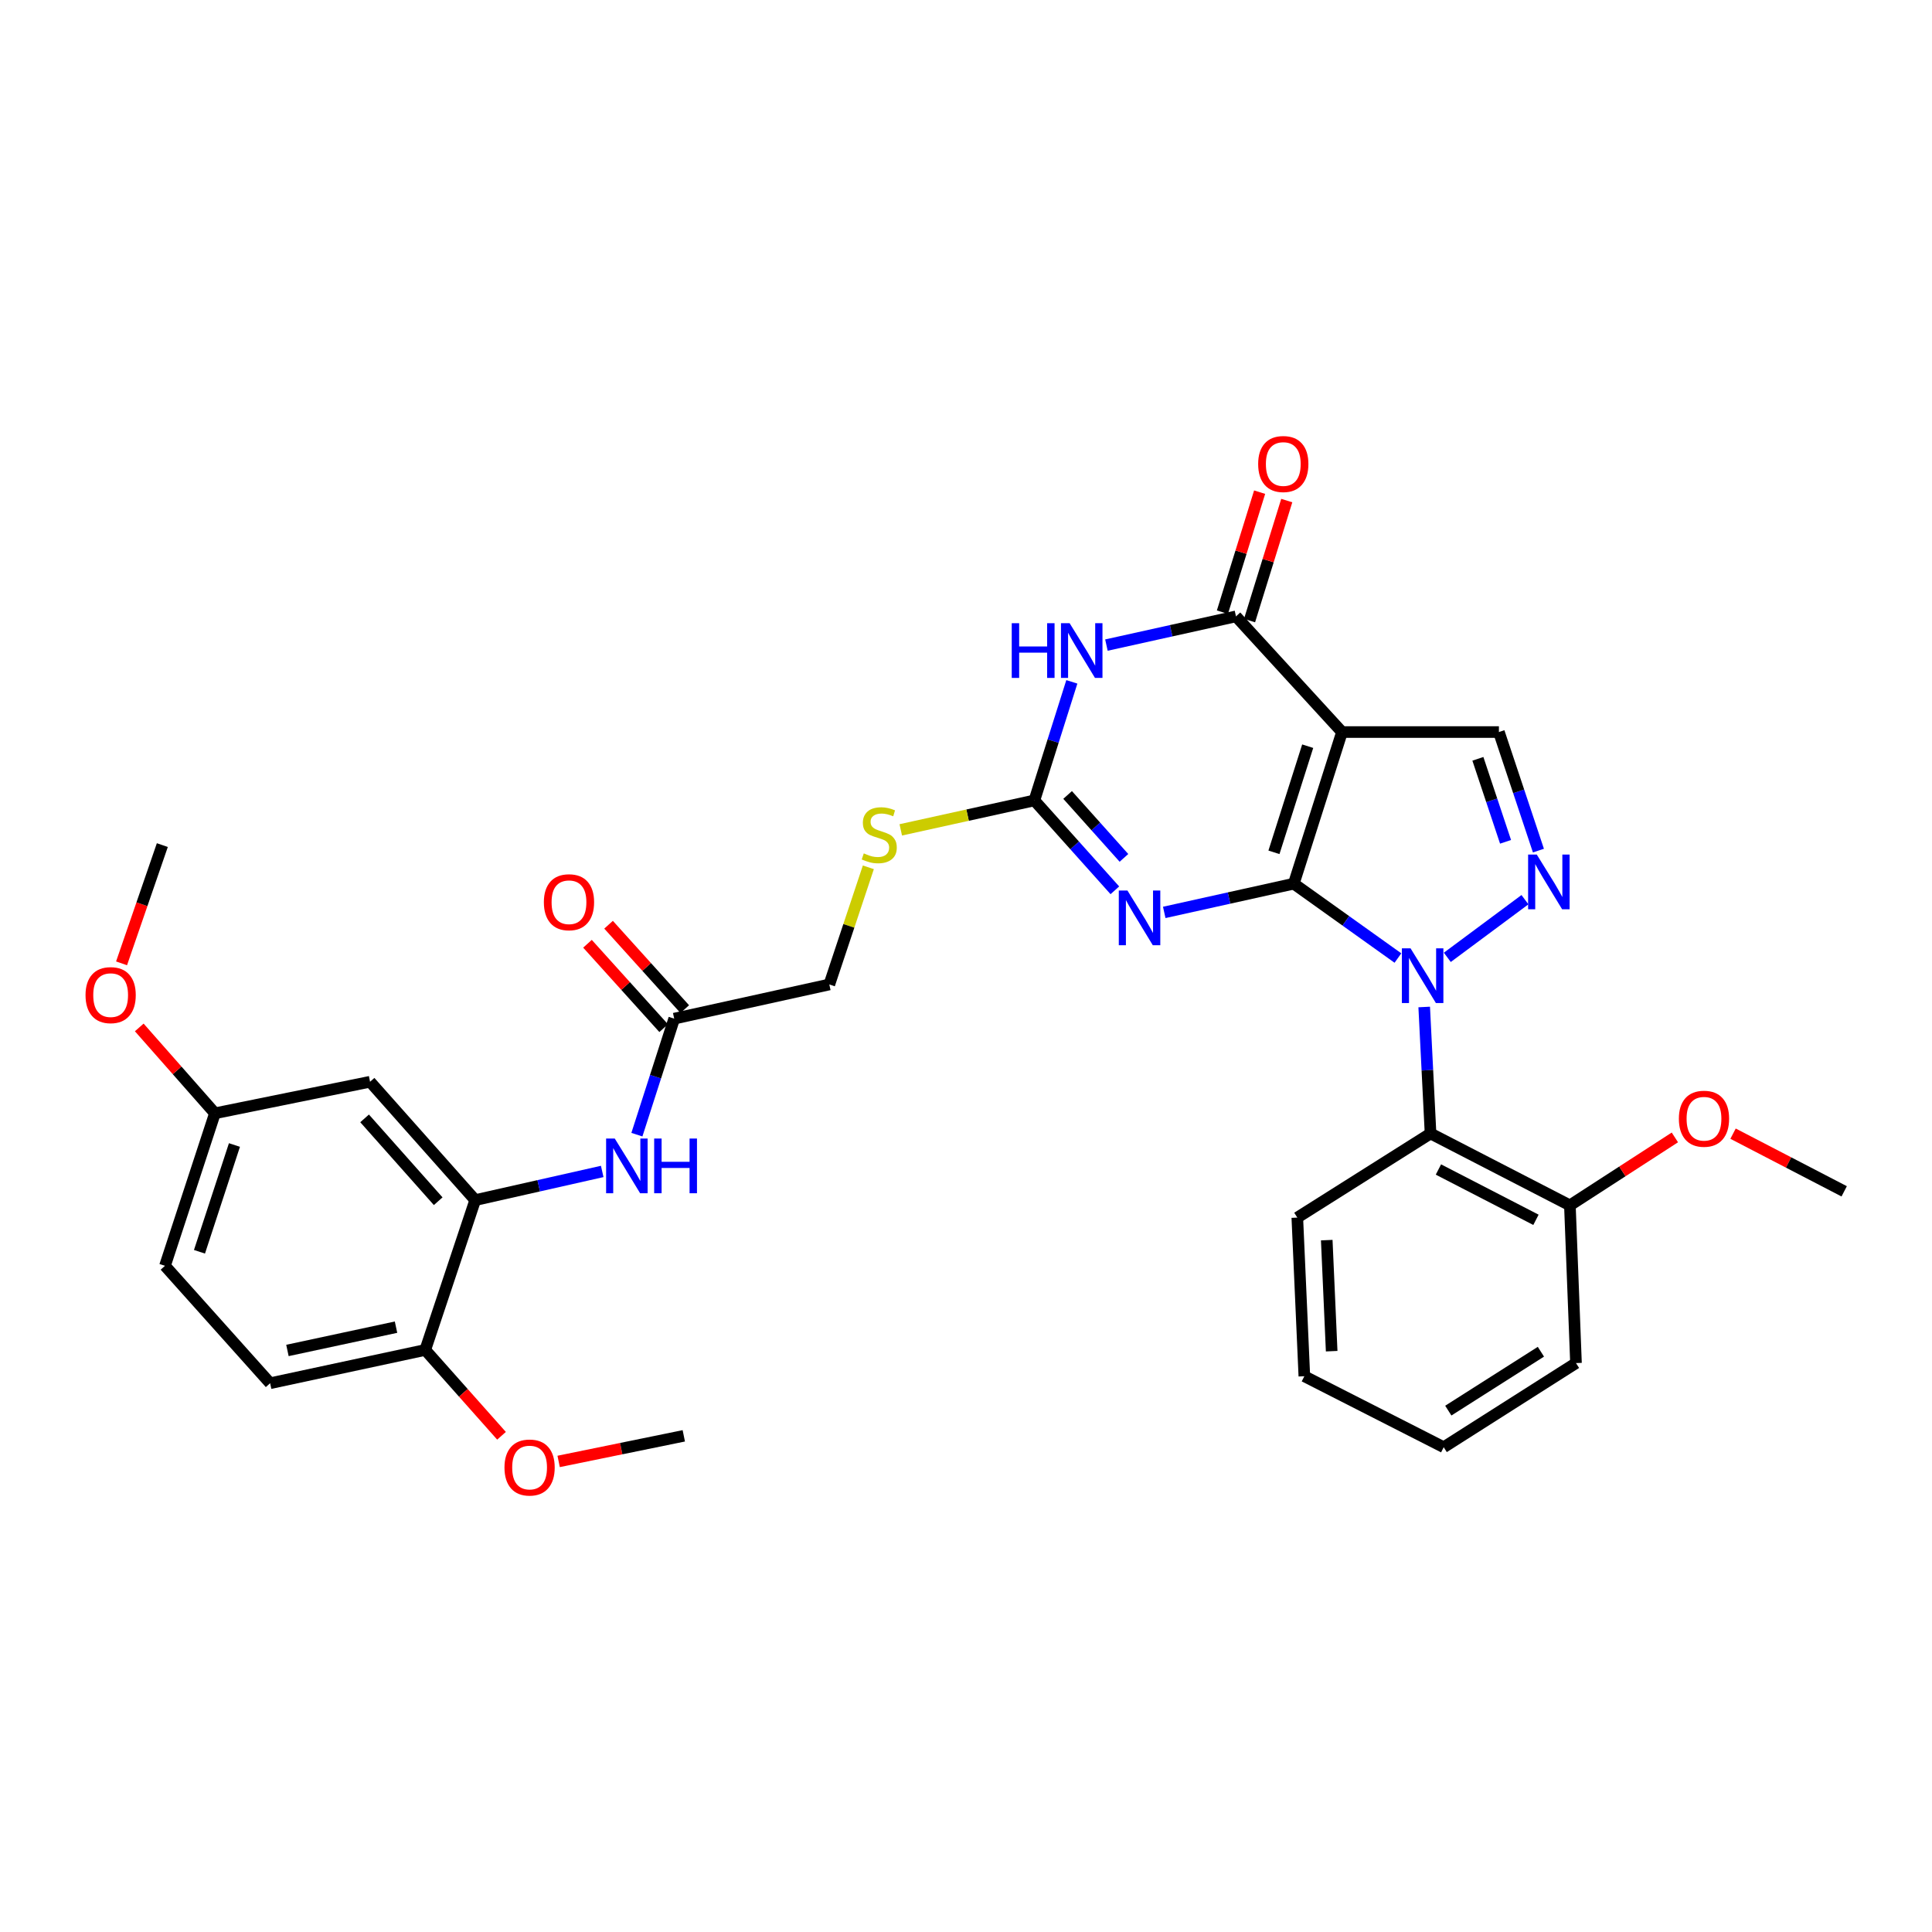 <?xml version='1.0' encoding='iso-8859-1'?>
<svg version='1.1' baseProfile='full'
              xmlns='http://www.w3.org/2000/svg'
                      xmlns:rdkit='http://www.rdkit.org/xml'
                      xmlns:xlink='http://www.w3.org/1999/xlink'
                  xml:space='preserve'
width='1000px' height='1000px' viewBox='0 0 1000 1000'>
<!-- END OF HEADER -->
<rect style='opacity:1.0;fill:#FFFFFF;stroke:none' width='1000' height='1000' x='0' y='0'> </rect>
<path class='bond-0' d='M 669.662,457.387 L 696.614,476.633' style='fill:none;fill-rule:evenodd;stroke:#000000;stroke-width:6px;stroke-linecap:butt;stroke-linejoin:miter;stroke-opacity:1' />
<path class='bond-0' d='M 696.614,476.633 L 723.565,495.879' style='fill:none;fill-rule:evenodd;stroke:#0000FF;stroke-width:6px;stroke-linecap:butt;stroke-linejoin:miter;stroke-opacity:1' />
<path class='bond-1' d='M 669.662,457.387 L 694.618,378.908' style='fill:none;fill-rule:evenodd;stroke:#000000;stroke-width:6px;stroke-linecap:butt;stroke-linejoin:miter;stroke-opacity:1' />
<path class='bond-1' d='M 659.393,441.159 L 676.862,386.224' style='fill:none;fill-rule:evenodd;stroke:#000000;stroke-width:6px;stroke-linecap:butt;stroke-linejoin:miter;stroke-opacity:1' />
<path class='bond-2' d='M 669.662,457.387 L 636.137,464.824' style='fill:none;fill-rule:evenodd;stroke:#000000;stroke-width:6px;stroke-linecap:butt;stroke-linejoin:miter;stroke-opacity:1' />
<path class='bond-2' d='M 636.137,464.824 L 602.612,472.261' style='fill:none;fill-rule:evenodd;stroke:#0000FF;stroke-width:6px;stroke-linecap:butt;stroke-linejoin:miter;stroke-opacity:1' />
<path class='bond-4' d='M 749.128,495.523 L 789.312,465.674' style='fill:none;fill-rule:evenodd;stroke:#0000FF;stroke-width:6px;stroke-linecap:butt;stroke-linejoin:miter;stroke-opacity:1' />
<path class='bond-8' d='M 737.165,521.216 L 738.806,553.95' style='fill:none;fill-rule:evenodd;stroke:#0000FF;stroke-width:6px;stroke-linecap:butt;stroke-linejoin:miter;stroke-opacity:1' />
<path class='bond-8' d='M 738.806,553.95 L 740.446,586.685' style='fill:none;fill-rule:evenodd;stroke:#000000;stroke-width:6px;stroke-linecap:butt;stroke-linejoin:miter;stroke-opacity:1' />
<path class='bond-5' d='M 694.618,378.908 L 639.74,319.038' style='fill:none;fill-rule:evenodd;stroke:#000000;stroke-width:6px;stroke-linecap:butt;stroke-linejoin:miter;stroke-opacity:1' />
<path class='bond-7' d='M 694.618,378.908 L 775.834,378.908' style='fill:none;fill-rule:evenodd;stroke:#000000;stroke-width:6px;stroke-linecap:butt;stroke-linejoin:miter;stroke-opacity:1' />
<path class='bond-6' d='M 577.047,460.823 L 556.218,437.559' style='fill:none;fill-rule:evenodd;stroke:#0000FF;stroke-width:6px;stroke-linecap:butt;stroke-linejoin:miter;stroke-opacity:1' />
<path class='bond-6' d='M 556.218,437.559 L 535.39,414.296' style='fill:none;fill-rule:evenodd;stroke:#000000;stroke-width:6px;stroke-linecap:butt;stroke-linejoin:miter;stroke-opacity:1' />
<path class='bond-6' d='M 581.753,444.036 L 567.173,427.751' style='fill:none;fill-rule:evenodd;stroke:#0000FF;stroke-width:6px;stroke-linecap:butt;stroke-linejoin:miter;stroke-opacity:1' />
<path class='bond-6' d='M 567.173,427.751 L 552.593,411.467' style='fill:none;fill-rule:evenodd;stroke:#000000;stroke-width:6px;stroke-linecap:butt;stroke-linejoin:miter;stroke-opacity:1' />
<path class='bond-3' d='M 554.78,352.926 L 545.085,383.611' style='fill:none;fill-rule:evenodd;stroke:#0000FF;stroke-width:6px;stroke-linecap:butt;stroke-linejoin:miter;stroke-opacity:1' />
<path class='bond-3' d='M 545.085,383.611 L 535.39,414.296' style='fill:none;fill-rule:evenodd;stroke:#000000;stroke-width:6px;stroke-linecap:butt;stroke-linejoin:miter;stroke-opacity:1' />
<path class='bond-33' d='M 572.681,333.899 L 606.21,326.468' style='fill:none;fill-rule:evenodd;stroke:#0000FF;stroke-width:6px;stroke-linecap:butt;stroke-linejoin:miter;stroke-opacity:1' />
<path class='bond-33' d='M 606.21,326.468 L 639.74,319.038' style='fill:none;fill-rule:evenodd;stroke:#000000;stroke-width:6px;stroke-linecap:butt;stroke-linejoin:miter;stroke-opacity:1' />
<path class='bond-32' d='M 796.288,440.276 L 786.061,409.592' style='fill:none;fill-rule:evenodd;stroke:#0000FF;stroke-width:6px;stroke-linecap:butt;stroke-linejoin:miter;stroke-opacity:1' />
<path class='bond-32' d='M 786.061,409.592 L 775.834,378.908' style='fill:none;fill-rule:evenodd;stroke:#000000;stroke-width:6px;stroke-linecap:butt;stroke-linejoin:miter;stroke-opacity:1' />
<path class='bond-32' d='M 779.27,435.72 L 772.111,414.241' style='fill:none;fill-rule:evenodd;stroke:#0000FF;stroke-width:6px;stroke-linecap:butt;stroke-linejoin:miter;stroke-opacity:1' />
<path class='bond-32' d='M 772.111,414.241 L 764.952,392.763' style='fill:none;fill-rule:evenodd;stroke:#000000;stroke-width:6px;stroke-linecap:butt;stroke-linejoin:miter;stroke-opacity:1' />
<path class='bond-14' d='M 646.762,321.216 L 656.394,290.157' style='fill:none;fill-rule:evenodd;stroke:#000000;stroke-width:6px;stroke-linecap:butt;stroke-linejoin:miter;stroke-opacity:1' />
<path class='bond-14' d='M 656.394,290.157 L 666.026,259.098' style='fill:none;fill-rule:evenodd;stroke:#FF0000;stroke-width:6px;stroke-linecap:butt;stroke-linejoin:miter;stroke-opacity:1' />
<path class='bond-14' d='M 632.717,316.86 L 642.35,285.801' style='fill:none;fill-rule:evenodd;stroke:#000000;stroke-width:6px;stroke-linecap:butt;stroke-linejoin:miter;stroke-opacity:1' />
<path class='bond-14' d='M 642.35,285.801 L 651.982,254.742' style='fill:none;fill-rule:evenodd;stroke:#FF0000;stroke-width:6px;stroke-linecap:butt;stroke-linejoin:miter;stroke-opacity:1' />
<path class='bond-13' d='M 535.39,414.296 L 500.811,421.916' style='fill:none;fill-rule:evenodd;stroke:#000000;stroke-width:6px;stroke-linecap:butt;stroke-linejoin:miter;stroke-opacity:1' />
<path class='bond-13' d='M 500.811,421.916 L 466.233,429.536' style='fill:none;fill-rule:evenodd;stroke:#CCCC00;stroke-width:6px;stroke-linecap:butt;stroke-linejoin:miter;stroke-opacity:1' />
<path class='bond-16' d='M 740.446,586.685 L 812.57,623.894' style='fill:none;fill-rule:evenodd;stroke:#000000;stroke-width:6px;stroke-linecap:butt;stroke-linejoin:miter;stroke-opacity:1' />
<path class='bond-16' d='M 744.523,605.334 L 795.009,631.38' style='fill:none;fill-rule:evenodd;stroke:#000000;stroke-width:6px;stroke-linecap:butt;stroke-linejoin:miter;stroke-opacity:1' />
<path class='bond-22' d='M 740.446,586.685 L 671.484,630.225' style='fill:none;fill-rule:evenodd;stroke:#000000;stroke-width:6px;stroke-linecap:butt;stroke-linejoin:miter;stroke-opacity:1' />
<path class='bond-9' d='M 245.965,621.174 L 278.836,613.757' style='fill:none;fill-rule:evenodd;stroke:#000000;stroke-width:6px;stroke-linecap:butt;stroke-linejoin:miter;stroke-opacity:1' />
<path class='bond-9' d='M 278.836,613.757 L 311.708,606.341' style='fill:none;fill-rule:evenodd;stroke:#0000FF;stroke-width:6px;stroke-linecap:butt;stroke-linejoin:miter;stroke-opacity:1' />
<path class='bond-12' d='M 245.965,621.174 L 191.543,559.915' style='fill:none;fill-rule:evenodd;stroke:#000000;stroke-width:6px;stroke-linecap:butt;stroke-linejoin:miter;stroke-opacity:1' />
<path class='bond-12' d='M 226.809,621.751 L 188.714,578.87' style='fill:none;fill-rule:evenodd;stroke:#000000;stroke-width:6px;stroke-linecap:butt;stroke-linejoin:miter;stroke-opacity:1' />
<path class='bond-15' d='M 245.965,621.174 L 220.11,698.73' style='fill:none;fill-rule:evenodd;stroke:#000000;stroke-width:6px;stroke-linecap:butt;stroke-linejoin:miter;stroke-opacity:1' />
<path class='bond-10' d='M 329.657,587.302 L 339.312,557.275' style='fill:none;fill-rule:evenodd;stroke:#0000FF;stroke-width:6px;stroke-linecap:butt;stroke-linejoin:miter;stroke-opacity:1' />
<path class='bond-10' d='M 339.312,557.275 L 348.967,527.248' style='fill:none;fill-rule:evenodd;stroke:#000000;stroke-width:6px;stroke-linecap:butt;stroke-linejoin:miter;stroke-opacity:1' />
<path class='bond-11' d='M 348.967,527.248 L 429.251,509.562' style='fill:none;fill-rule:evenodd;stroke:#000000;stroke-width:6px;stroke-linecap:butt;stroke-linejoin:miter;stroke-opacity:1' />
<path class='bond-17' d='M 354.424,522.321 L 334.709,500.48' style='fill:none;fill-rule:evenodd;stroke:#000000;stroke-width:6px;stroke-linecap:butt;stroke-linejoin:miter;stroke-opacity:1' />
<path class='bond-17' d='M 334.709,500.48 L 314.994,478.639' style='fill:none;fill-rule:evenodd;stroke:#FF0000;stroke-width:6px;stroke-linecap:butt;stroke-linejoin:miter;stroke-opacity:1' />
<path class='bond-17' d='M 343.509,532.174 L 323.794,510.333' style='fill:none;fill-rule:evenodd;stroke:#000000;stroke-width:6px;stroke-linecap:butt;stroke-linejoin:miter;stroke-opacity:1' />
<path class='bond-17' d='M 323.794,510.333 L 304.079,488.491' style='fill:none;fill-rule:evenodd;stroke:#FF0000;stroke-width:6px;stroke-linecap:butt;stroke-linejoin:miter;stroke-opacity:1' />
<path class='bond-20' d='M 191.543,559.915 L 111.251,576.237' style='fill:none;fill-rule:evenodd;stroke:#000000;stroke-width:6px;stroke-linecap:butt;stroke-linejoin:miter;stroke-opacity:1' />
<path class='bond-19' d='M 449.458,448.914 L 439.355,479.238' style='fill:none;fill-rule:evenodd;stroke:#CCCC00;stroke-width:6px;stroke-linecap:butt;stroke-linejoin:miter;stroke-opacity:1' />
<path class='bond-19' d='M 439.355,479.238 L 429.251,509.562' style='fill:none;fill-rule:evenodd;stroke:#000000;stroke-width:6px;stroke-linecap:butt;stroke-linejoin:miter;stroke-opacity:1' />
<path class='bond-18' d='M 220.11,698.73 L 139.818,715.958' style='fill:none;fill-rule:evenodd;stroke:#000000;stroke-width:6px;stroke-linecap:butt;stroke-linejoin:miter;stroke-opacity:1' />
<path class='bond-18' d='M 204.981,686.937 L 148.777,698.997' style='fill:none;fill-rule:evenodd;stroke:#000000;stroke-width:6px;stroke-linecap:butt;stroke-linejoin:miter;stroke-opacity:1' />
<path class='bond-23' d='M 220.11,698.73 L 239.847,720.942' style='fill:none;fill-rule:evenodd;stroke:#000000;stroke-width:6px;stroke-linecap:butt;stroke-linejoin:miter;stroke-opacity:1' />
<path class='bond-23' d='M 239.847,720.942 L 259.584,743.154' style='fill:none;fill-rule:evenodd;stroke:#FF0000;stroke-width:6px;stroke-linecap:butt;stroke-linejoin:miter;stroke-opacity:1' />
<path class='bond-24' d='M 812.57,623.894 L 839.742,606.309' style='fill:none;fill-rule:evenodd;stroke:#000000;stroke-width:6px;stroke-linecap:butt;stroke-linejoin:miter;stroke-opacity:1' />
<path class='bond-24' d='M 839.742,606.309 L 866.914,588.724' style='fill:none;fill-rule:evenodd;stroke:#FF0000;stroke-width:6px;stroke-linecap:butt;stroke-linejoin:miter;stroke-opacity:1' />
<path class='bond-26' d='M 812.57,623.894 L 815.731,705.526' style='fill:none;fill-rule:evenodd;stroke:#000000;stroke-width:6px;stroke-linecap:butt;stroke-linejoin:miter;stroke-opacity:1' />
<path class='bond-21' d='M 139.818,715.958 L 85.396,655.181' style='fill:none;fill-rule:evenodd;stroke:#000000;stroke-width:6px;stroke-linecap:butt;stroke-linejoin:miter;stroke-opacity:1' />
<path class='bond-25' d='M 111.251,576.237 L 91.665,554.016' style='fill:none;fill-rule:evenodd;stroke:#000000;stroke-width:6px;stroke-linecap:butt;stroke-linejoin:miter;stroke-opacity:1' />
<path class='bond-25' d='M 91.665,554.016 L 72.079,531.795' style='fill:none;fill-rule:evenodd;stroke:#FF0000;stroke-width:6px;stroke-linecap:butt;stroke-linejoin:miter;stroke-opacity:1' />
<path class='bond-35' d='M 111.251,576.237 L 85.396,655.181' style='fill:none;fill-rule:evenodd;stroke:#000000;stroke-width:6px;stroke-linecap:butt;stroke-linejoin:miter;stroke-opacity:1' />
<path class='bond-35' d='M 121.347,592.655 L 103.248,647.916' style='fill:none;fill-rule:evenodd;stroke:#000000;stroke-width:6px;stroke-linecap:butt;stroke-linejoin:miter;stroke-opacity:1' />
<path class='bond-30' d='M 671.484,630.225 L 675.127,712.339' style='fill:none;fill-rule:evenodd;stroke:#000000;stroke-width:6px;stroke-linecap:butt;stroke-linejoin:miter;stroke-opacity:1' />
<path class='bond-30' d='M 686.72,641.89 L 689.27,699.37' style='fill:none;fill-rule:evenodd;stroke:#000000;stroke-width:6px;stroke-linecap:butt;stroke-linejoin:miter;stroke-opacity:1' />
<path class='bond-28' d='M 289.152,756.432 L 321.543,749.808' style='fill:none;fill-rule:evenodd;stroke:#FF0000;stroke-width:6px;stroke-linecap:butt;stroke-linejoin:miter;stroke-opacity:1' />
<path class='bond-28' d='M 321.543,749.808 L 353.933,743.185' style='fill:none;fill-rule:evenodd;stroke:#000000;stroke-width:6px;stroke-linecap:butt;stroke-linejoin:miter;stroke-opacity:1' />
<path class='bond-27' d='M 897.025,586.781 L 925.785,601.706' style='fill:none;fill-rule:evenodd;stroke:#FF0000;stroke-width:6px;stroke-linecap:butt;stroke-linejoin:miter;stroke-opacity:1' />
<path class='bond-27' d='M 925.785,601.706 L 954.545,616.632' style='fill:none;fill-rule:evenodd;stroke:#000000;stroke-width:6px;stroke-linecap:butt;stroke-linejoin:miter;stroke-opacity:1' />
<path class='bond-29' d='M 62.917,498.623 L 73.471,468.022' style='fill:none;fill-rule:evenodd;stroke:#FF0000;stroke-width:6px;stroke-linecap:butt;stroke-linejoin:miter;stroke-opacity:1' />
<path class='bond-29' d='M 73.471,468.022 L 84.024,437.422' style='fill:none;fill-rule:evenodd;stroke:#000000;stroke-width:6px;stroke-linecap:butt;stroke-linejoin:miter;stroke-opacity:1' />
<path class='bond-34' d='M 815.731,705.526 L 747.259,749.075' style='fill:none;fill-rule:evenodd;stroke:#000000;stroke-width:6px;stroke-linecap:butt;stroke-linejoin:miter;stroke-opacity:1' />
<path class='bond-34' d='M 797.569,699.651 L 749.639,730.135' style='fill:none;fill-rule:evenodd;stroke:#000000;stroke-width:6px;stroke-linecap:butt;stroke-linejoin:miter;stroke-opacity:1' />
<path class='bond-31' d='M 675.127,712.339 L 747.259,749.075' style='fill:none;fill-rule:evenodd;stroke:#000000;stroke-width:6px;stroke-linecap:butt;stroke-linejoin:miter;stroke-opacity:1' />
<path  class='atom-1' d='M 730.093 490.852
L 739.373 505.852
Q 740.293 507.332, 741.773 510.012
Q 743.253 512.692, 743.333 512.852
L 743.333 490.852
L 747.093 490.852
L 747.093 519.172
L 743.213 519.172
L 733.253 502.772
Q 732.093 500.852, 730.853 498.652
Q 729.653 496.452, 729.293 495.772
L 729.293 519.172
L 725.613 519.172
L 725.613 490.852
L 730.093 490.852
' fill='#0000FF'/>
<path  class='atom-3' d='M 583.567 460.937
L 592.847 475.937
Q 593.767 477.417, 595.247 480.097
Q 596.727 482.777, 596.807 482.937
L 596.807 460.937
L 600.567 460.937
L 600.567 489.257
L 596.687 489.257
L 586.727 472.857
Q 585.567 470.937, 584.327 468.737
Q 583.127 466.537, 582.767 465.857
L 582.767 489.257
L 579.087 489.257
L 579.087 460.937
L 583.567 460.937
' fill='#0000FF'/>
<path  class='atom-4' d='M 523.677 322.572
L 527.517 322.572
L 527.517 334.612
L 541.997 334.612
L 541.997 322.572
L 545.837 322.572
L 545.837 350.892
L 541.997 350.892
L 541.997 337.812
L 527.517 337.812
L 527.517 350.892
L 523.677 350.892
L 523.677 322.572
' fill='#0000FF'/>
<path  class='atom-4' d='M 553.637 322.572
L 562.917 337.572
Q 563.837 339.052, 565.317 341.732
Q 566.797 344.412, 566.877 344.572
L 566.877 322.572
L 570.637 322.572
L 570.637 350.892
L 566.757 350.892
L 556.797 334.492
Q 555.637 332.572, 554.397 330.372
Q 553.197 328.172, 552.837 327.492
L 552.837 350.892
L 549.157 350.892
L 549.157 322.572
L 553.637 322.572
' fill='#0000FF'/>
<path  class='atom-5' d='M 795.429 442.32
L 804.709 457.32
Q 805.629 458.8, 807.109 461.48
Q 808.589 464.16, 808.669 464.32
L 808.669 442.32
L 812.429 442.32
L 812.429 470.64
L 808.549 470.64
L 798.589 454.24
Q 797.429 452.32, 796.189 450.12
Q 794.989 447.92, 794.629 447.24
L 794.629 470.64
L 790.949 470.64
L 790.949 442.32
L 795.429 442.32
' fill='#0000FF'/>
<path  class='atom-11' d='M 318.2 589.304
L 327.48 604.304
Q 328.4 605.784, 329.88 608.464
Q 331.36 611.144, 331.44 611.304
L 331.44 589.304
L 335.2 589.304
L 335.2 617.624
L 331.32 617.624
L 321.36 601.224
Q 320.2 599.304, 318.96 597.104
Q 317.76 594.904, 317.4 594.224
L 317.4 617.624
L 313.72 617.624
L 313.72 589.304
L 318.2 589.304
' fill='#0000FF'/>
<path  class='atom-11' d='M 338.6 589.304
L 342.44 589.304
L 342.44 601.344
L 356.92 601.344
L 356.92 589.304
L 360.76 589.304
L 360.76 617.624
L 356.92 617.624
L 356.92 604.544
L 342.44 604.544
L 342.44 617.624
L 338.6 617.624
L 338.6 589.304
' fill='#0000FF'/>
<path  class='atom-14' d='M 447.097 441.71
Q 447.417 441.83, 448.737 442.39
Q 450.057 442.95, 451.497 443.31
Q 452.977 443.63, 454.417 443.63
Q 457.097 443.63, 458.657 442.35
Q 460.217 441.03, 460.217 438.75
Q 460.217 437.19, 459.417 436.23
Q 458.657 435.27, 457.457 434.75
Q 456.257 434.23, 454.257 433.63
Q 451.737 432.87, 450.217 432.15
Q 448.737 431.43, 447.657 429.91
Q 446.617 428.39, 446.617 425.83
Q 446.617 422.27, 449.017 420.07
Q 451.457 417.87, 456.257 417.87
Q 459.537 417.87, 463.257 419.43
L 462.337 422.51
Q 458.937 421.11, 456.377 421.11
Q 453.617 421.11, 452.097 422.27
Q 450.577 423.39, 450.617 425.35
Q 450.617 426.87, 451.377 427.79
Q 452.177 428.71, 453.297 429.23
Q 454.457 429.75, 456.377 430.35
Q 458.937 431.15, 460.457 431.95
Q 461.977 432.75, 463.057 434.39
Q 464.177 435.99, 464.177 438.75
Q 464.177 442.67, 461.537 444.79
Q 458.937 446.87, 454.577 446.87
Q 452.057 446.87, 450.137 446.31
Q 448.257 445.79, 446.017 444.87
L 447.097 441.71
' fill='#CCCC00'/>
<path  class='atom-15' d='M 651.222 240.174
Q 651.222 233.374, 654.582 229.574
Q 657.942 225.774, 664.222 225.774
Q 670.502 225.774, 673.862 229.574
Q 677.222 233.374, 677.222 240.174
Q 677.222 247.054, 673.822 250.974
Q 670.422 254.854, 664.222 254.854
Q 657.982 254.854, 654.582 250.974
Q 651.222 247.094, 651.222 240.174
M 664.222 251.654
Q 668.542 251.654, 670.862 248.774
Q 673.222 245.854, 673.222 240.174
Q 673.222 234.614, 670.862 231.814
Q 668.542 228.974, 664.222 228.974
Q 659.902 228.974, 657.542 231.774
Q 655.222 234.574, 655.222 240.174
Q 655.222 245.894, 657.542 248.774
Q 659.902 251.654, 664.222 251.654
' fill='#FF0000'/>
<path  class='atom-18' d='M 281.505 466.992
Q 281.505 460.192, 284.865 456.392
Q 288.225 452.592, 294.505 452.592
Q 300.785 452.592, 304.145 456.392
Q 307.505 460.192, 307.505 466.992
Q 307.505 473.872, 304.105 477.792
Q 300.705 481.672, 294.505 481.672
Q 288.265 481.672, 284.865 477.792
Q 281.505 473.912, 281.505 466.992
M 294.505 478.472
Q 298.825 478.472, 301.145 475.592
Q 303.505 472.672, 303.505 466.992
Q 303.505 461.432, 301.145 458.632
Q 298.825 455.792, 294.505 455.792
Q 290.185 455.792, 287.825 458.592
Q 285.505 461.392, 285.505 466.992
Q 285.505 472.712, 287.825 475.592
Q 290.185 478.472, 294.505 478.472
' fill='#FF0000'/>
<path  class='atom-24' d='M 261.115 759.586
Q 261.115 752.786, 264.475 748.986
Q 267.835 745.186, 274.115 745.186
Q 280.395 745.186, 283.755 748.986
Q 287.115 752.786, 287.115 759.586
Q 287.115 766.466, 283.715 770.386
Q 280.315 774.266, 274.115 774.266
Q 267.875 774.266, 264.475 770.386
Q 261.115 766.506, 261.115 759.586
M 274.115 771.066
Q 278.435 771.066, 280.755 768.186
Q 283.115 765.266, 283.115 759.586
Q 283.115 754.026, 280.755 751.226
Q 278.435 748.386, 274.115 748.386
Q 269.795 748.386, 267.435 751.186
Q 265.115 753.986, 265.115 759.586
Q 265.115 765.306, 267.435 768.186
Q 269.795 771.066, 274.115 771.066
' fill='#FF0000'/>
<path  class='atom-25' d='M 868.981 579.053
Q 868.981 572.253, 872.341 568.453
Q 875.701 564.653, 881.981 564.653
Q 888.261 564.653, 891.621 568.453
Q 894.981 572.253, 894.981 579.053
Q 894.981 585.933, 891.581 589.853
Q 888.181 593.733, 881.981 593.733
Q 875.741 593.733, 872.341 589.853
Q 868.981 585.973, 868.981 579.053
M 881.981 590.533
Q 886.301 590.533, 888.621 587.653
Q 890.981 584.733, 890.981 579.053
Q 890.981 573.493, 888.621 570.693
Q 886.301 567.853, 881.981 567.853
Q 877.661 567.853, 875.301 570.653
Q 872.981 573.453, 872.981 579.053
Q 872.981 584.773, 875.301 587.653
Q 877.661 590.533, 881.981 590.533
' fill='#FF0000'/>
<path  class='atom-26' d='M 44.271 515.074
Q 44.271 508.274, 47.631 504.474
Q 50.991 500.674, 57.271 500.674
Q 63.551 500.674, 66.911 504.474
Q 70.271 508.274, 70.271 515.074
Q 70.271 521.954, 66.871 525.874
Q 63.471 529.754, 57.271 529.754
Q 51.031 529.754, 47.631 525.874
Q 44.271 521.994, 44.271 515.074
M 57.271 526.554
Q 61.591 526.554, 63.911 523.674
Q 66.271 520.754, 66.271 515.074
Q 66.271 509.514, 63.911 506.714
Q 61.591 503.874, 57.271 503.874
Q 52.951 503.874, 50.591 506.674
Q 48.271 509.474, 48.271 515.074
Q 48.271 520.794, 50.591 523.674
Q 52.951 526.554, 57.271 526.554
' fill='#FF0000'/>
</svg>
